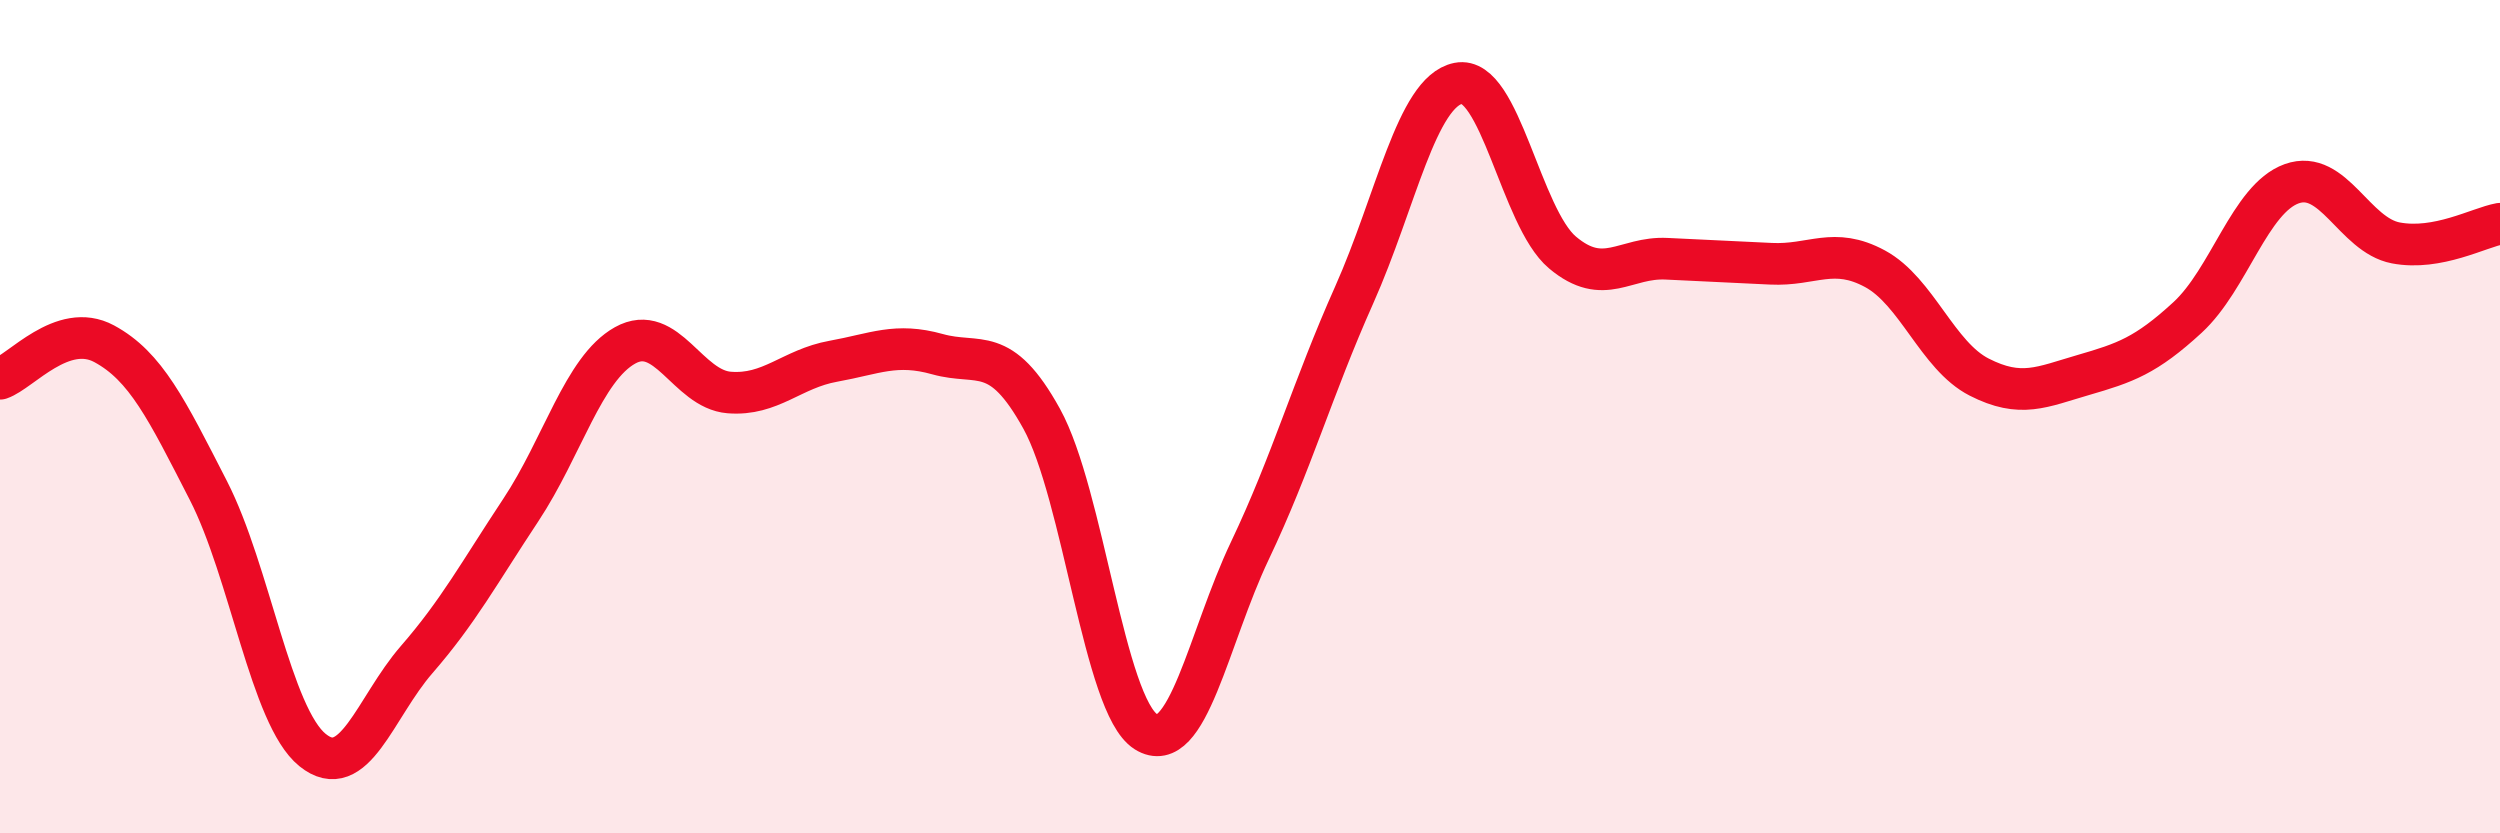 
    <svg width="60" height="20" viewBox="0 0 60 20" xmlns="http://www.w3.org/2000/svg">
      <path
        d="M 0,9.09 C 0.5,8.92 1.5,7.71 2.5,8.25 C 3.5,8.79 4,9.82 5,11.77 C 6,13.72 6.5,17.19 7.5,18 C 8.5,18.81 9,16.98 10,15.83 C 11,14.68 11.5,13.75 12.5,12.24 C 13.5,10.73 14,8.85 15,8.29 C 16,7.73 16.5,9.34 17.5,9.42 C 18.5,9.5 19,8.85 20,8.67 C 21,8.49 21.5,8.22 22.5,8.5 C 23.5,8.78 24,8.24 25,10.05 C 26,11.86 26.5,16.93 27.5,17.56 C 28.5,18.19 29,15.31 30,13.21 C 31,11.11 31.5,9.32 32.5,7.08 C 33.5,4.84 34,2.2 35,2 C 36,1.8 36.5,5.22 37.5,6.06 C 38.5,6.9 39,6.16 40,6.21 C 41,6.26 41.5,6.28 42.5,6.33 C 43.5,6.38 44,5.91 45,6.45 C 46,6.99 46.5,8.54 47.5,9.05 C 48.5,9.56 49,9.29 50,9 C 51,8.71 51.5,8.54 52.5,7.62 C 53.5,6.7 54,4.77 55,4.41 C 56,4.05 56.5,5.64 57.5,5.83 C 58.5,6.02 59.5,5.46 60,5.37L60 20L0 20Z"
        fill="#EB0A25"
        opacity="0.1"
        stroke-linecap="round"
        stroke-linejoin="round"
      />
      <path
        d="M 0,9.09 C 0.5,8.92 1.5,7.71 2.5,8.25 C 3.5,8.79 4,9.82 5,11.77 C 6,13.72 6.5,17.19 7.5,18 C 8.5,18.81 9,16.98 10,15.83 C 11,14.68 11.5,13.75 12.5,12.24 C 13.5,10.73 14,8.85 15,8.29 C 16,7.73 16.5,9.34 17.5,9.42 C 18.5,9.5 19,8.85 20,8.67 C 21,8.49 21.5,8.22 22.5,8.5 C 23.5,8.78 24,8.24 25,10.05 C 26,11.86 26.5,16.93 27.5,17.56 C 28.5,18.19 29,15.31 30,13.21 C 31,11.11 31.5,9.32 32.5,7.08 C 33.5,4.84 34,2.2 35,2 C 36,1.8 36.5,5.22 37.5,6.06 C 38.5,6.9 39,6.16 40,6.21 C 41,6.26 41.5,6.28 42.5,6.33 C 43.5,6.38 44,5.91 45,6.45 C 46,6.99 46.5,8.54 47.5,9.05 C 48.5,9.56 49,9.29 50,9 C 51,8.71 51.5,8.54 52.5,7.62 C 53.5,6.7 54,4.77 55,4.41 C 56,4.05 56.5,5.64 57.5,5.83 C 58.5,6.02 59.5,5.46 60,5.37"
        stroke="#EB0A25"
        stroke-width="1"
        fill="none"
        stroke-linecap="round"
        stroke-linejoin="round"
      />
    </svg>
  
